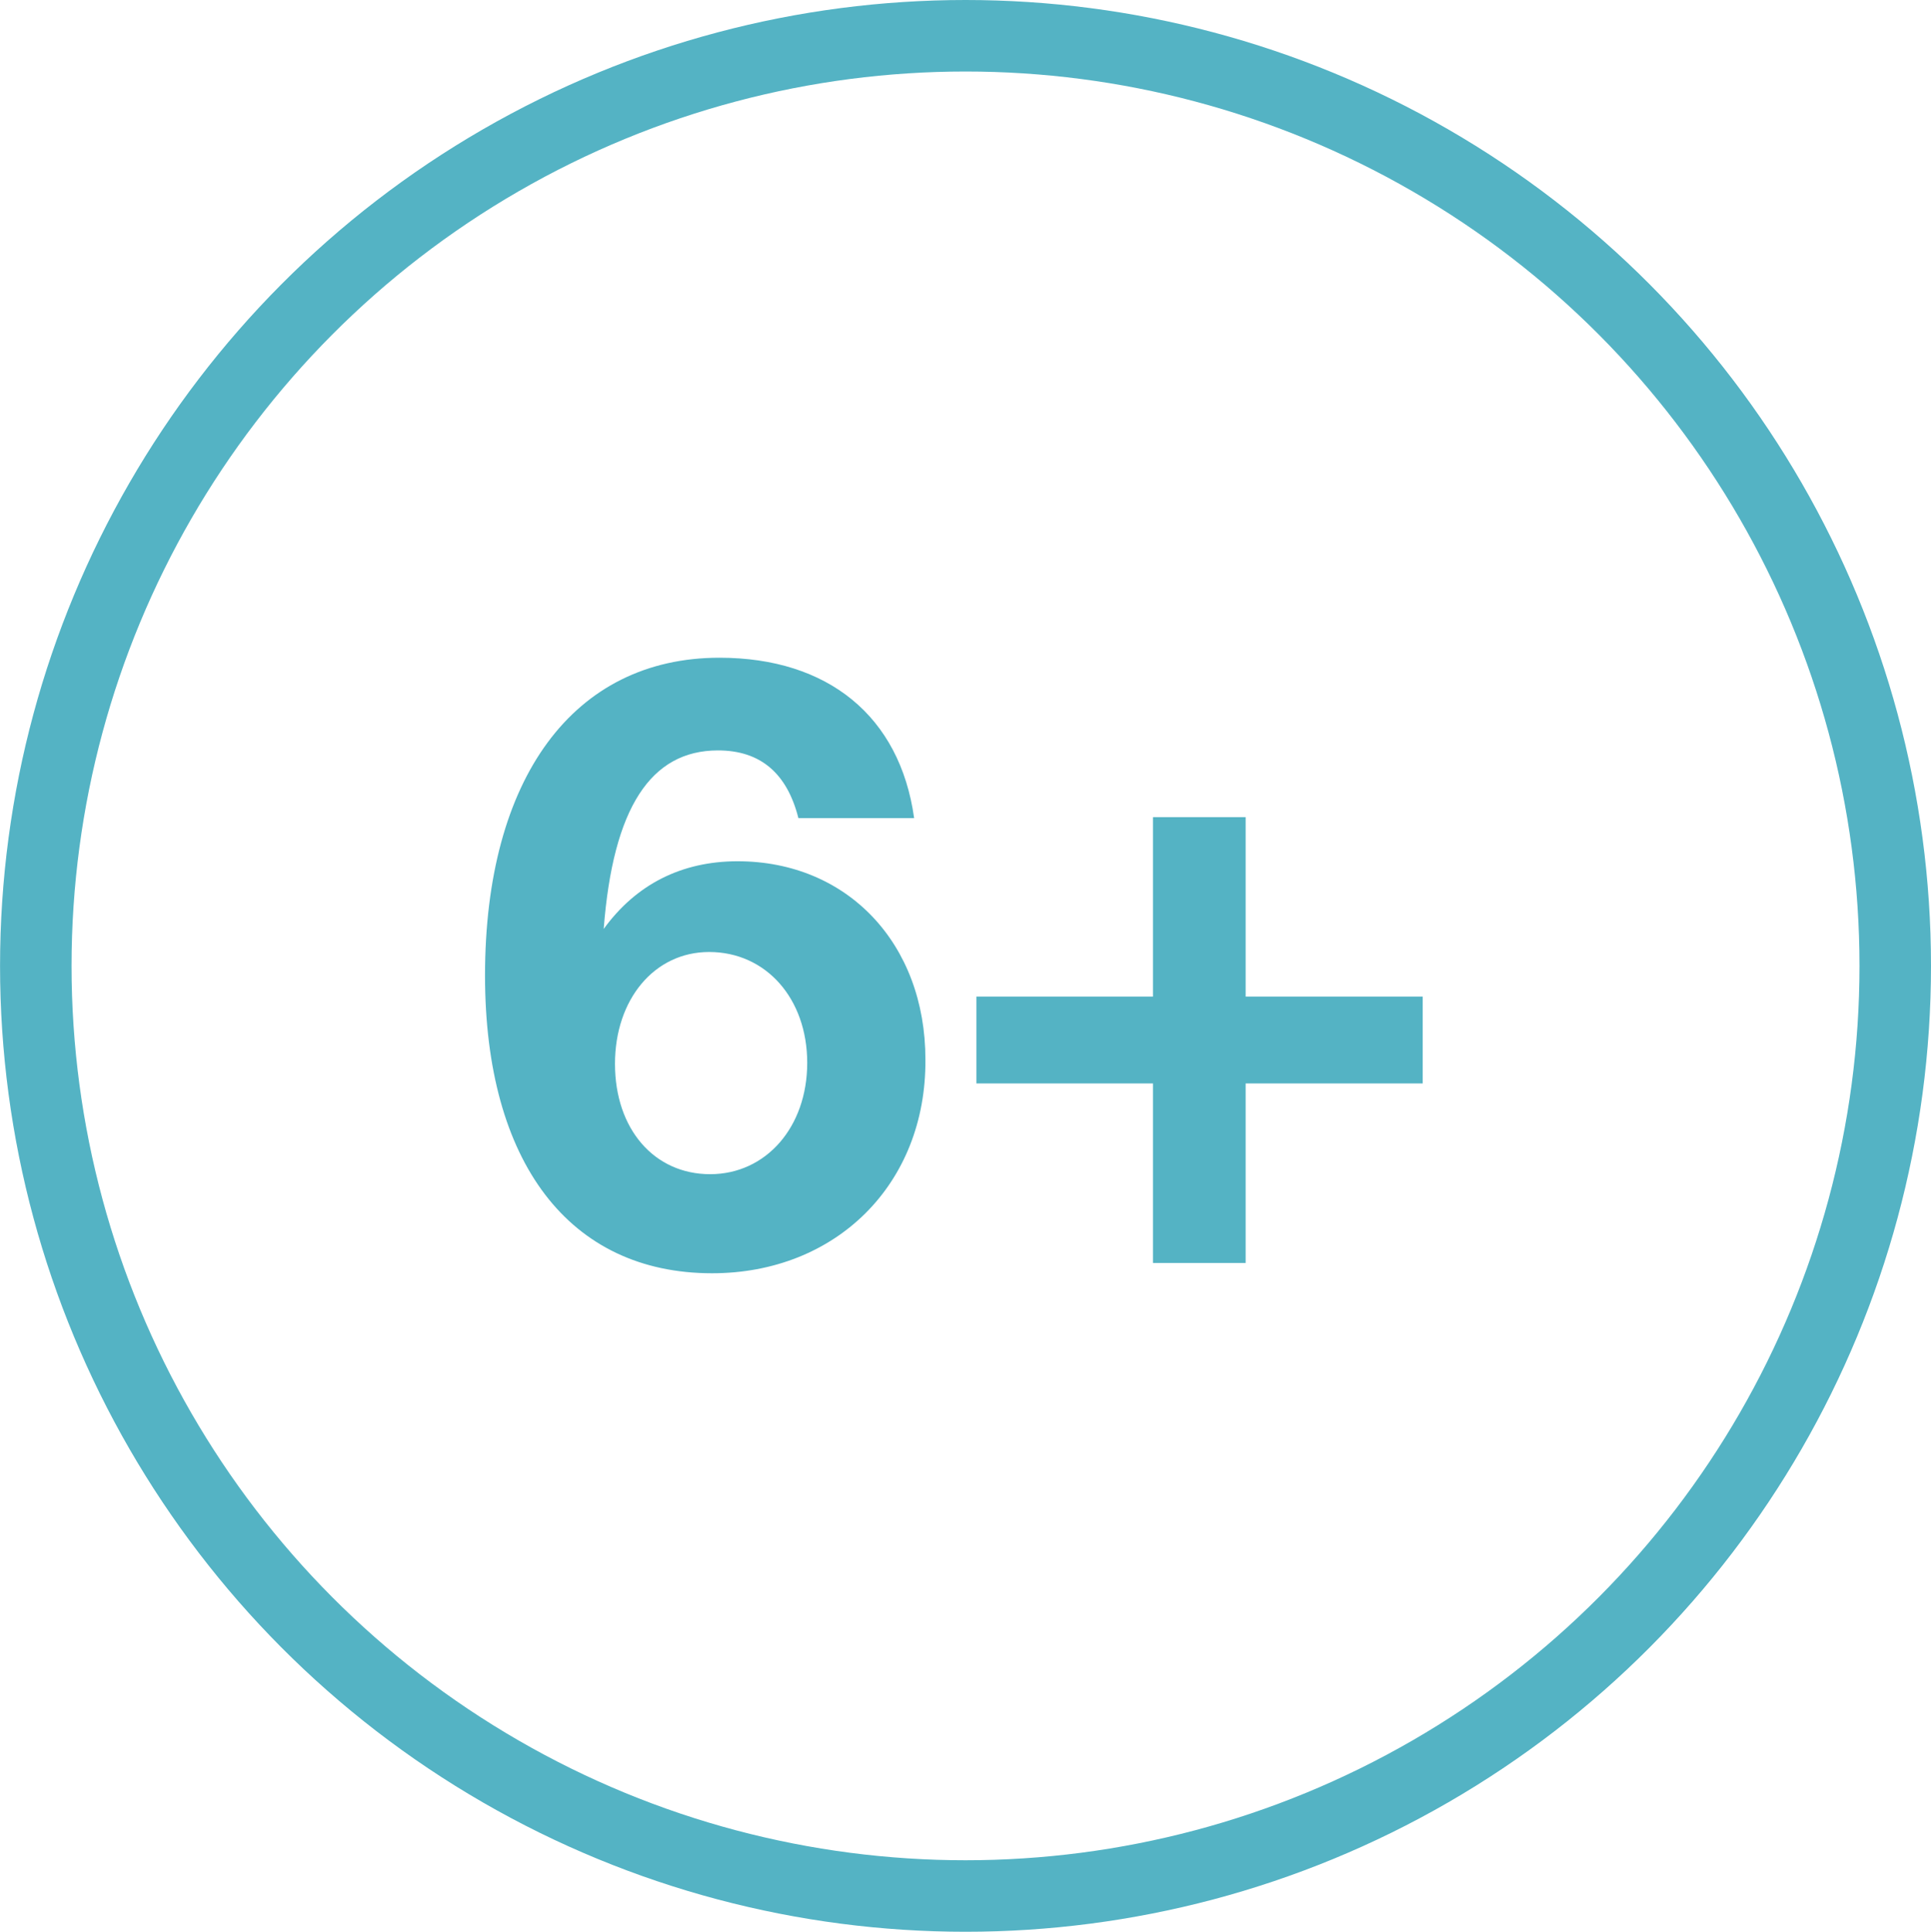 <?xml version="1.0" encoding="UTF-8"?> <svg xmlns="http://www.w3.org/2000/svg" xmlns:xlink="http://www.w3.org/1999/xlink" width="39.375" height="39.386" viewBox="0 0 39.375 39.386" fill="none"><desc> Created with Pixso. </desc><defs></defs><path id="профилактика" d="M14.67 13.41C16.88 13.41 18.35 14.6 18.64 16.68L16.28 16.68C16.05 15.77 15.51 15.3 14.64 15.3C13.27 15.3 12.5 16.47 12.31 18.94C12.97 18.03 13.9 17.56 15.04 17.56C17.28 17.56 18.87 19.24 18.87 21.6C18.89 24.14 17.05 25.96 14.52 25.96C11.61 25.96 9.89 23.7 9.89 19.89C9.89 15.86 11.7 13.41 14.67 13.41ZM25.4 25.75L23.51 25.75L23.51 22.09L19.91 22.09L19.91 20.32L23.51 20.32L23.51 16.66L25.4 16.66L25.4 20.32L29.01 20.32L29.01 22.09L25.4 22.09L25.4 25.75ZM16.46 21.67C16.46 20.36 15.62 19.41 14.46 19.41C13.34 19.41 12.54 20.38 12.54 21.69C12.54 23.02 13.34 23.94 14.48 23.94C15.62 23.94 16.46 22.98 16.46 21.67Z" fill="#54B3C4" fill-opacity="1" fill-rule="evenodd"></path><ellipse id="Ellipse 9" cx="19.688" cy="19.693" rx="18.958" ry="18.964" stroke="#54B3C4" stroke-opacity="1" stroke-width="1.458"></ellipse></svg> 